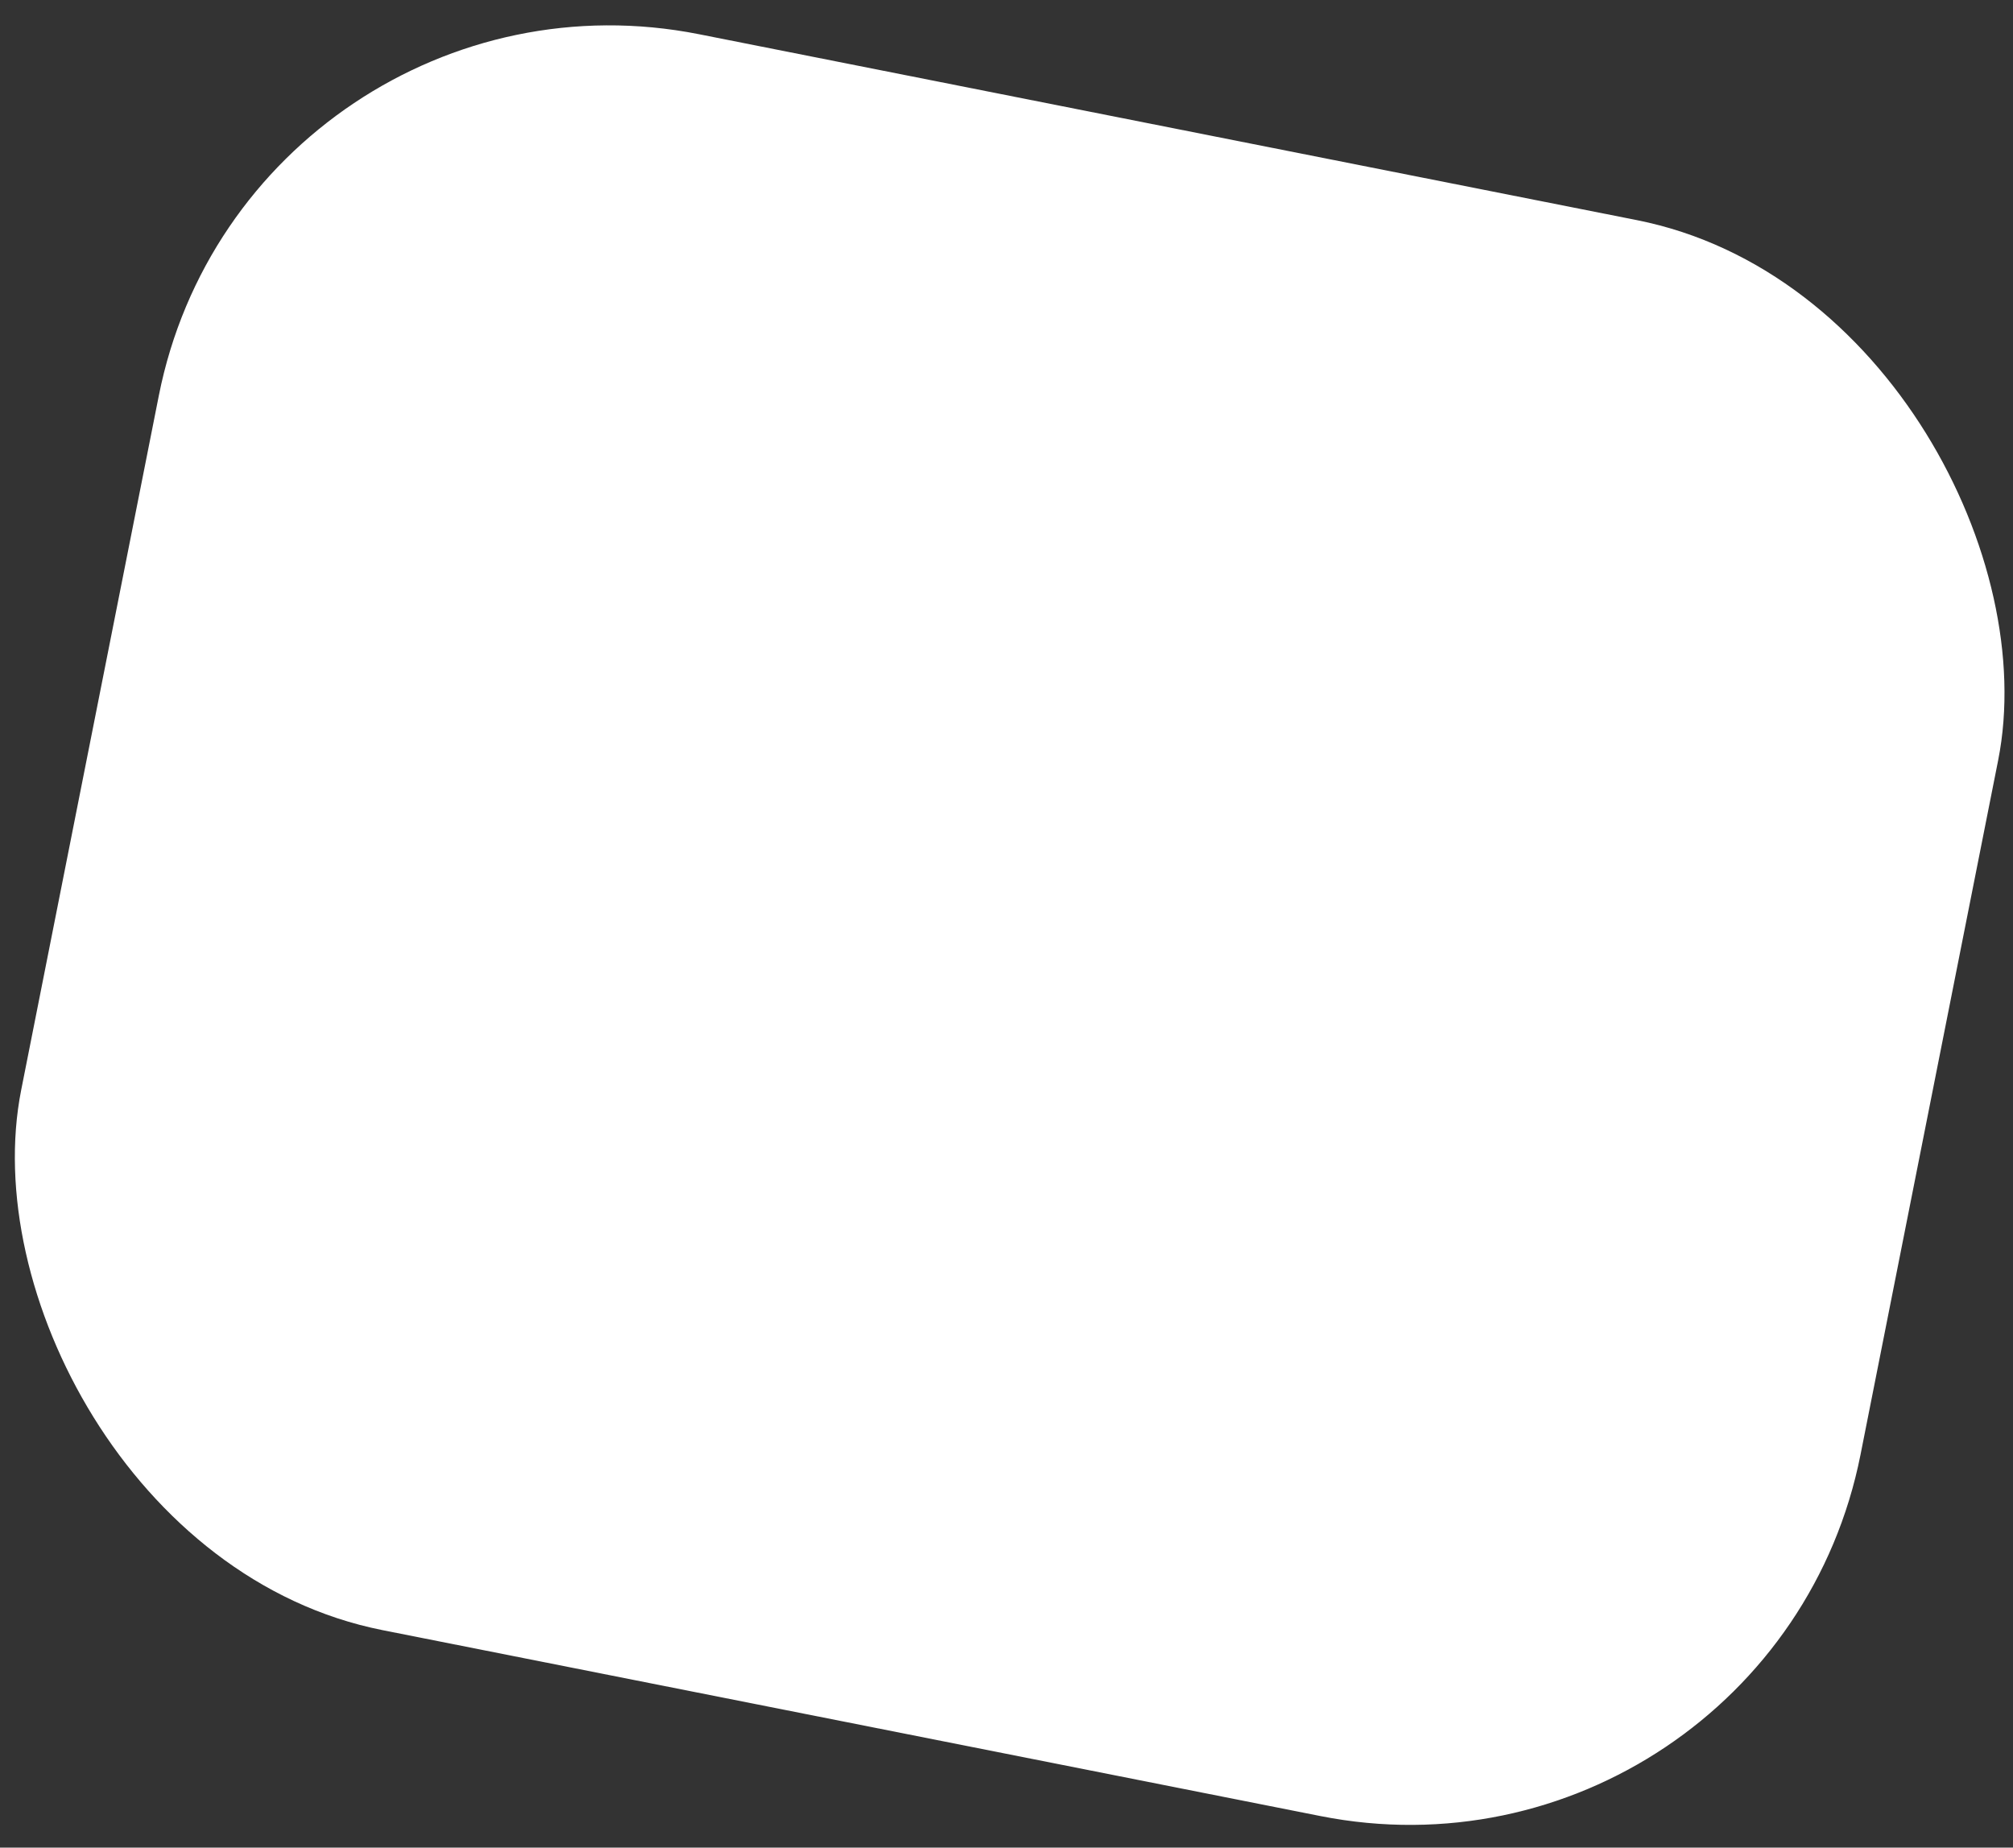 <?xml version="1.0" encoding="UTF-8"?> <svg xmlns="http://www.w3.org/2000/svg" width="73" height="67" viewBox="0 0 73 67" fill="none"><rect x="0" y="0" width="73" height="67" fill="#333333" stroke="none"/> <rect x="9" y="-2" width="68" height="59" rx="16.667" transform="rotate(11.212 9 -2)" fill="white"></rect> </svg> 